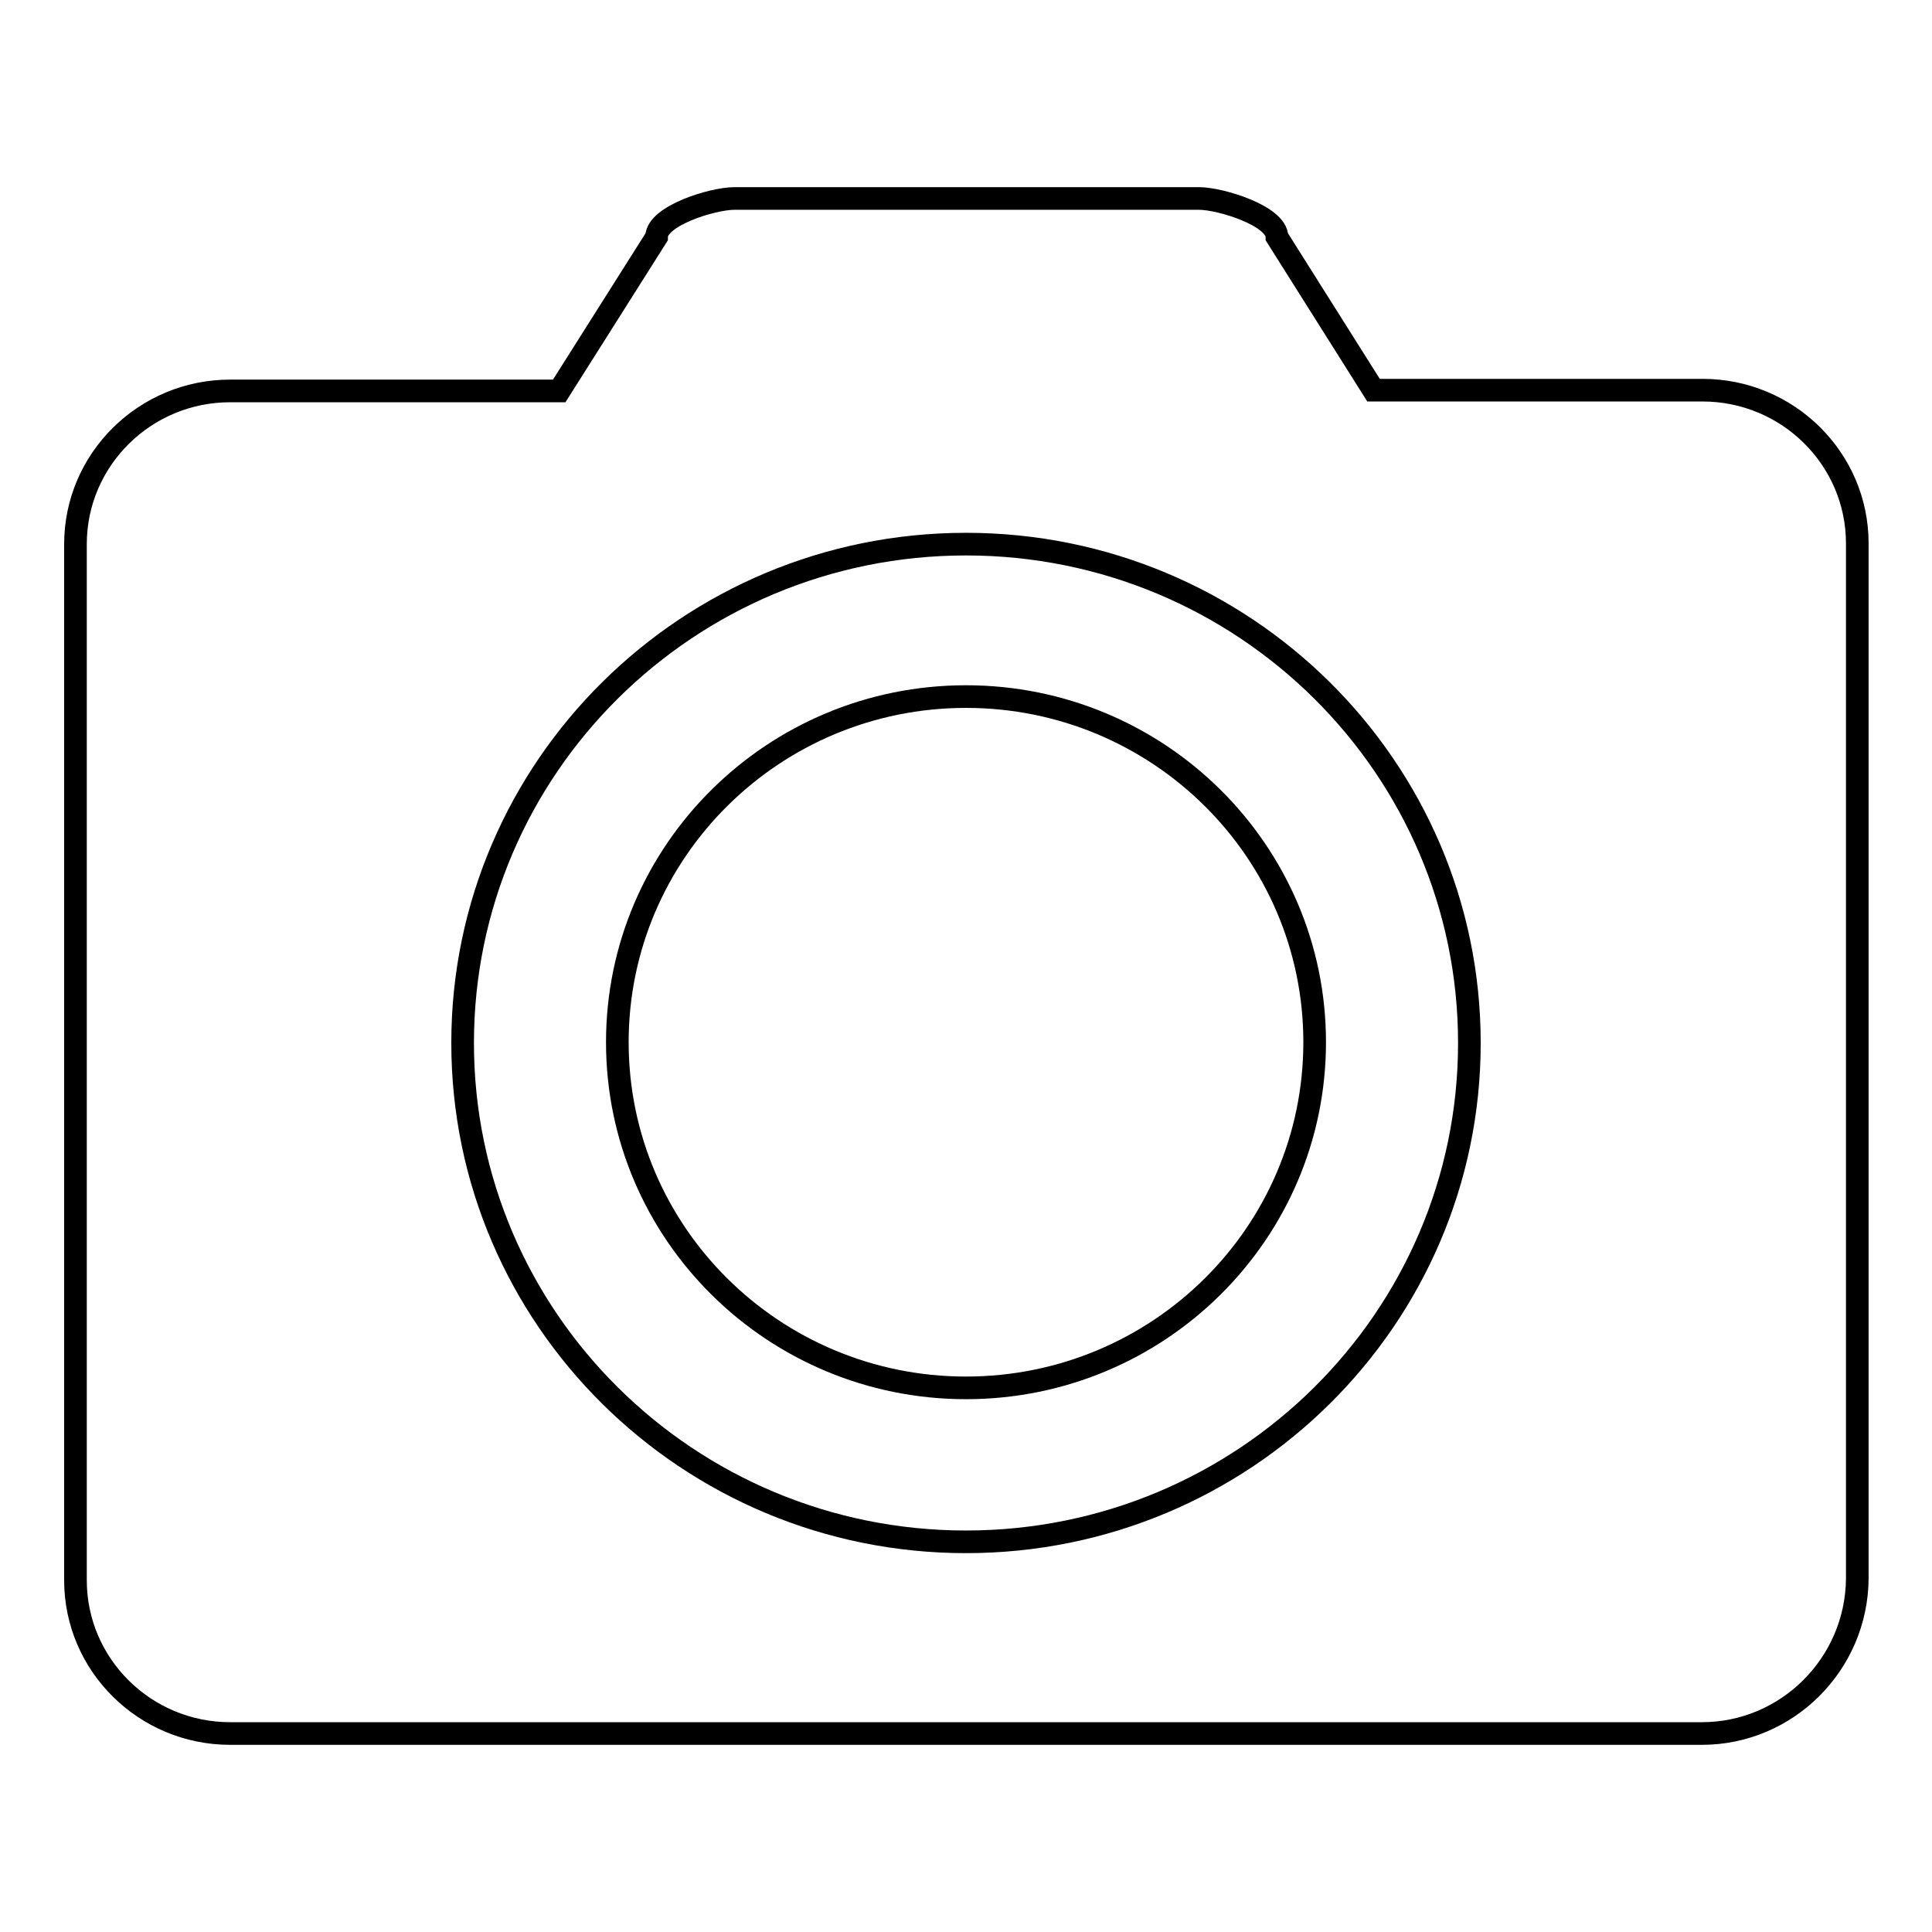 <?xml version="1.0" encoding="utf-8"?>
<!-- Svg Vector Icons : http://www.onlinewebfonts.com/icon -->
<!DOCTYPE svg PUBLIC "-//W3C//DTD SVG 1.1//EN" "http://www.w3.org/Graphics/SVG/1.1/DTD/svg11.dtd">
<svg version="1.1" xmlns="http://www.w3.org/2000/svg" xmlns:xlink="http://www.w3.org/1999/xlink" x="0px" y="0px" viewBox="0 0 256 256" enable-background="new 0 0 256 256" xml:space="preserve">
<g><g><path stroke-width="3" fill-opacity="0" stroke="#000000"  d="M225.5,229.7h-195c-11.3,0-20.5-9.1-20.5-20.3V72.1c0-11.2,9.2-20.3,20.5-20.3h43.6L87,31.4c0-2.8,7.4-5.1,10.3-5.1h61.6c2.8,0,10.3,2.3,10.3,5.1l12.8,20.3h43.6c11.3,0,20.5,9.1,20.5,20.3v137.2C246,220.5,236.8,229.7,225.5,229.7L225.5,229.7z M128,72.1c-36.8,0-66.7,29.6-66.7,66.1c0,36.5,29.9,66.1,66.7,66.1c36.8,0,66.7-29.6,66.7-66.1C194.7,101.7,164.8,72.1,128,72.1L128,72.1z M128,183.9c-25.5,0-46.2-20.5-46.2-45.8c0-25.3,20.7-45.8,46.2-45.8c25.5,0,46.2,20.5,46.2,45.8C174.2,163.4,153.5,183.9,128,183.9L128,183.9z"/></g></g>
</svg>